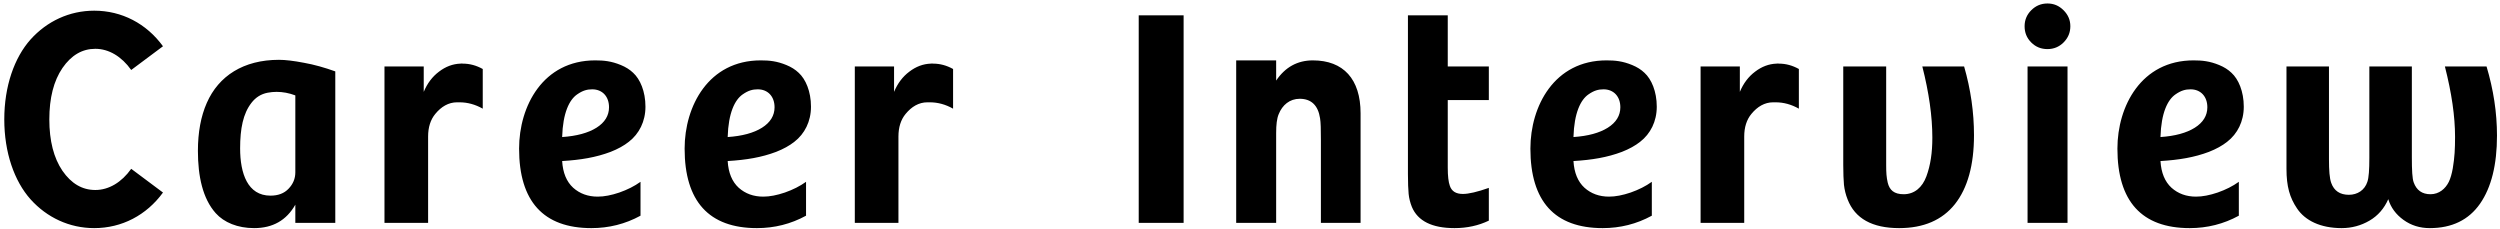 <svg width="415" height="38" viewBox="0 0 415 38" fill="none" xmlns="http://www.w3.org/2000/svg">
<path d="M15.641 1.773C11.516 1.773 7.789 3.531 5.07 6.555C2.375 9.578 0.711 14.312 0.711 19.82C0.711 25.328 2.375 30.062 5.07 33.086C7.789 36.109 11.516 37.867 15.641 37.867C20.211 37.867 24.312 35.734 27.055 31.961L21.781 28.023C20.188 30.273 18.055 31.539 15.828 31.539C13.648 31.539 11.844 30.484 10.367 28.352C8.914 26.219 8.188 23.359 8.188 19.82C8.188 16.258 8.914 13.422 10.367 11.289C11.844 9.156 13.648 8.102 15.828 8.102C18.055 8.102 20.188 9.367 21.781 11.617L27.055 7.68C24.312 3.906 20.211 1.773 15.641 1.773ZM32.853 25.047C32.853 29.266 33.65 32.969 35.806 35.383C37.189 36.93 39.439 37.867 42.181 37.867C45.275 37.867 47.548 36.578 49.025 33.977V37H55.658V11.852C53.9 11.219 52.166 10.727 50.455 10.422C48.744 10.094 47.361 9.93 46.306 9.93C40.423 9.93 36.298 12.602 34.33 17.078C33.345 19.305 32.853 21.977 32.853 25.047ZM39.861 24.625C39.861 21.344 40.353 18.859 41.736 17.078C42.439 16.164 43.33 15.602 44.431 15.391C44.923 15.297 45.416 15.25 45.908 15.25C46.939 15.25 47.97 15.438 49.025 15.836V28.609C49.025 29.641 48.65 30.555 47.9 31.328C47.173 32.102 46.166 32.477 44.9 32.477C41.103 32.477 39.861 28.797 39.861 24.625ZM71.066 22.656C71.066 21.133 71.464 19.867 72.261 18.906C73.245 17.711 74.441 16.984 75.87 16.984H76.269C77.605 16.984 78.894 17.336 80.136 18.039V11.453C79.081 10.867 77.98 10.562 76.831 10.562C76.714 10.539 76.573 10.539 76.433 10.562C75.144 10.609 73.972 11.055 72.87 11.898C71.769 12.719 70.925 13.844 70.339 15.25V11.031H63.823V37H71.066V22.656ZM86.169 24.672C86.169 33.414 90.2 37.867 98.169 37.867C101.075 37.867 103.794 37.188 106.325 35.805V30.18C105.317 30.906 104.145 31.492 102.809 31.961C101.497 32.406 100.302 32.641 99.223 32.641C97.606 32.641 96.247 32.148 95.145 31.164C94.044 30.156 93.434 28.68 93.317 26.734C96.411 26.547 98.942 26.125 101.356 25.211C102.552 24.742 103.583 24.18 104.403 23.523C106.091 22.211 107.145 20.172 107.145 17.711C107.145 15.156 106.255 13.141 105.106 12.086C104.544 11.547 103.864 11.125 103.067 10.797C101.473 10.141 100.231 10.023 98.802 10.023C90.13 10.023 86.169 17.617 86.169 24.672ZM93.317 22.75C93.434 18.719 94.513 16.562 95.802 15.672C96.739 15.016 97.466 14.828 98.309 14.828C99.997 14.828 101.098 16.023 101.098 17.805C101.098 19.188 100.395 20.336 99.013 21.203C97.63 22.07 95.731 22.586 93.317 22.75ZM113.647 24.672C113.647 33.414 117.678 37.867 125.647 37.867C128.553 37.867 131.272 37.188 133.803 35.805V30.18C132.795 30.906 131.623 31.492 130.287 31.961C128.975 32.406 127.78 32.641 126.702 32.641C125.084 32.641 123.725 32.148 122.623 31.164C121.522 30.156 120.912 28.68 120.795 26.734C123.889 26.547 126.42 26.125 128.834 25.211C130.03 24.742 131.061 24.18 131.881 23.523C133.569 22.211 134.623 20.172 134.623 17.711C134.623 15.156 133.733 13.141 132.584 12.086C132.022 11.547 131.342 11.125 130.545 10.797C128.952 10.141 127.709 10.023 126.28 10.023C117.608 10.023 113.647 17.617 113.647 24.672ZM120.795 22.75C120.912 18.719 121.991 16.562 123.28 15.672C124.217 15.016 124.944 14.828 125.787 14.828C127.475 14.828 128.577 16.023 128.577 17.805C128.577 19.188 127.873 20.336 126.491 21.203C125.108 22.07 123.209 22.586 120.795 22.75ZM149.141 22.656C149.141 21.133 149.539 19.867 150.336 18.906C151.32 17.711 152.516 16.984 153.945 16.984H154.344C155.68 16.984 156.969 17.336 158.211 18.039V11.453C157.156 10.867 156.055 10.562 154.906 10.562C154.789 10.539 154.648 10.539 154.508 10.562C153.219 10.609 152.047 11.055 150.945 11.898C149.844 12.719 149 13.844 148.414 15.25V11.031H141.898V37H149.141V22.656ZM196.48 2.547H189.027V37H196.48V2.547ZM211.841 22.07C211.841 20.711 211.958 19.68 212.262 18.953C212.872 17.43 214.091 16.398 215.755 16.398C217.653 16.398 218.802 17.477 219.13 19.633C219.247 20.312 219.27 21.508 219.27 23.266V37H225.856V18.812C225.856 13.117 222.997 10.023 217.934 10.023C215.38 10.023 213.341 11.148 211.841 13.375V10.023H205.208V37H211.841V22.07ZM233.717 28.891C233.717 30.344 233.764 31.445 233.834 32.195C233.905 32.922 234.092 33.648 234.373 34.352C235.358 36.695 237.725 37.867 241.452 37.867C243.538 37.867 245.436 37.445 247.147 36.625V31.188C245.225 31.867 243.795 32.195 242.834 32.195C241.686 32.195 240.983 31.75 240.678 30.859C240.444 30.227 240.327 29.219 240.327 27.836V16.609H247.147V11.031H240.327V2.547H233.717V28.891ZM254.047 24.672C254.047 33.414 258.078 37.867 266.047 37.867C268.953 37.867 271.672 37.188 274.203 35.805V30.18C273.195 30.906 272.023 31.492 270.688 31.961C269.375 32.406 268.18 32.641 267.102 32.641C265.484 32.641 264.125 32.148 263.023 31.164C261.922 30.156 261.312 28.68 261.195 26.734C264.289 26.547 266.82 26.125 269.234 25.211C270.43 24.742 271.461 24.18 272.281 23.523C273.969 22.211 275.023 20.172 275.023 17.711C275.023 15.156 274.133 13.141 272.984 12.086C272.422 11.547 271.742 11.125 270.945 10.797C269.352 10.141 268.109 10.023 266.68 10.023C258.008 10.023 254.047 17.617 254.047 24.672ZM261.195 22.75C261.312 18.719 262.391 16.562 263.68 15.672C264.617 15.016 265.344 14.828 266.188 14.828C267.875 14.828 268.977 16.023 268.977 17.805C268.977 19.188 268.273 20.336 266.891 21.203C265.508 22.07 263.609 22.586 261.195 22.75ZM289.541 22.656C289.541 21.133 289.939 19.867 290.736 18.906C291.72 17.711 292.916 16.984 294.345 16.984H294.744C296.08 16.984 297.369 17.336 298.611 18.039V11.453C297.556 10.867 296.455 10.562 295.306 10.562C295.189 10.539 295.048 10.539 294.908 10.562C293.619 10.609 292.447 11.055 291.345 11.898C290.244 12.719 289.4 13.844 288.814 15.25V11.031H282.298V37H289.541V22.656ZM305.98 27.391C305.98 28.75 306.027 29.852 306.097 30.672C306.191 31.492 306.378 32.289 306.706 33.109C307.925 36.273 310.784 37.867 315.261 37.867C319.316 37.867 322.409 36.531 324.519 33.883C326.628 31.211 327.683 27.391 327.683 22.445C327.683 18.648 327.144 14.852 326.042 11.031H319.105C320.206 15.367 320.769 19.305 320.769 22.844C320.769 25.352 320.464 27.414 319.784 29.266C319.105 31.117 317.792 32.242 316.011 32.242C314.417 32.242 313.667 31.562 313.362 30.32C313.152 29.383 313.105 28.703 313.105 27.391V11.031H305.98V27.391ZM336.083 4.352C336.083 5.406 336.434 6.297 337.184 7.047C337.934 7.797 338.825 8.148 339.88 8.148C340.934 8.148 341.825 7.773 342.552 7.047C343.302 6.297 343.677 5.406 343.677 4.352C343.677 3.32 343.302 2.453 342.552 1.703C341.802 0.953 340.934 0.578 339.88 0.578C338.825 0.578 337.934 0.953 337.184 1.703C336.458 2.43 336.083 3.32 336.083 4.352ZM343.208 11.031H336.575V37H343.208V11.031ZM351.491 24.672C351.491 33.414 355.522 37.867 363.491 37.867C366.397 37.867 369.116 37.188 371.647 35.805V30.18C370.639 30.906 369.467 31.492 368.131 31.961C366.819 32.406 365.623 32.641 364.545 32.641C362.928 32.641 361.569 32.148 360.467 31.164C359.366 30.156 358.756 28.68 358.639 26.734C361.733 26.547 364.264 26.125 366.678 25.211C367.873 24.742 368.905 24.18 369.725 23.523C371.413 22.211 372.467 20.172 372.467 17.711C372.467 15.156 371.577 13.141 370.428 12.086C369.866 11.547 369.186 11.125 368.389 10.797C366.795 10.141 365.553 10.023 364.123 10.023C355.452 10.023 351.491 17.617 351.491 24.672ZM358.639 22.75C358.756 18.719 359.834 16.562 361.123 15.672C362.061 15.016 362.788 14.828 363.631 14.828C365.319 14.828 366.42 16.023 366.42 17.805C366.42 19.188 365.717 20.336 364.334 21.203C362.952 22.07 361.053 22.586 358.639 22.75ZM379.555 28.023C379.555 30.953 380.094 32.805 381.312 34.609C382.648 36.602 385.18 37.867 388.719 37.867C390.383 37.867 391.93 37.445 393.336 36.625C394.742 35.805 395.773 34.609 396.453 33.062C396.875 34.445 397.719 35.594 398.984 36.508C400.25 37.422 401.703 37.867 403.344 37.867C407.023 37.867 409.812 36.508 411.688 33.812C413.562 31.117 414.5 27.344 414.5 22.516C414.5 18.695 413.914 14.875 412.766 11.031H405.852C406.977 15.438 407.539 19.328 407.539 22.703C407.539 24.742 407.469 26.078 407.164 27.93C407 28.844 406.789 29.594 406.508 30.18C405.945 31.328 404.891 32.242 403.461 32.242C402.078 32.242 401.141 31.586 400.672 30.273C400.438 29.641 400.367 28.258 400.367 26.102V11.031H393.312V26.195C393.312 28.188 393.219 29.5 392.984 30.18C392.539 31.562 391.344 32.336 389.914 32.336C388.438 32.336 387.453 31.68 386.984 30.367C386.703 29.594 386.609 28.281 386.609 26.43V11.031H379.555V28.023Z" fill="black"/>
</svg>
